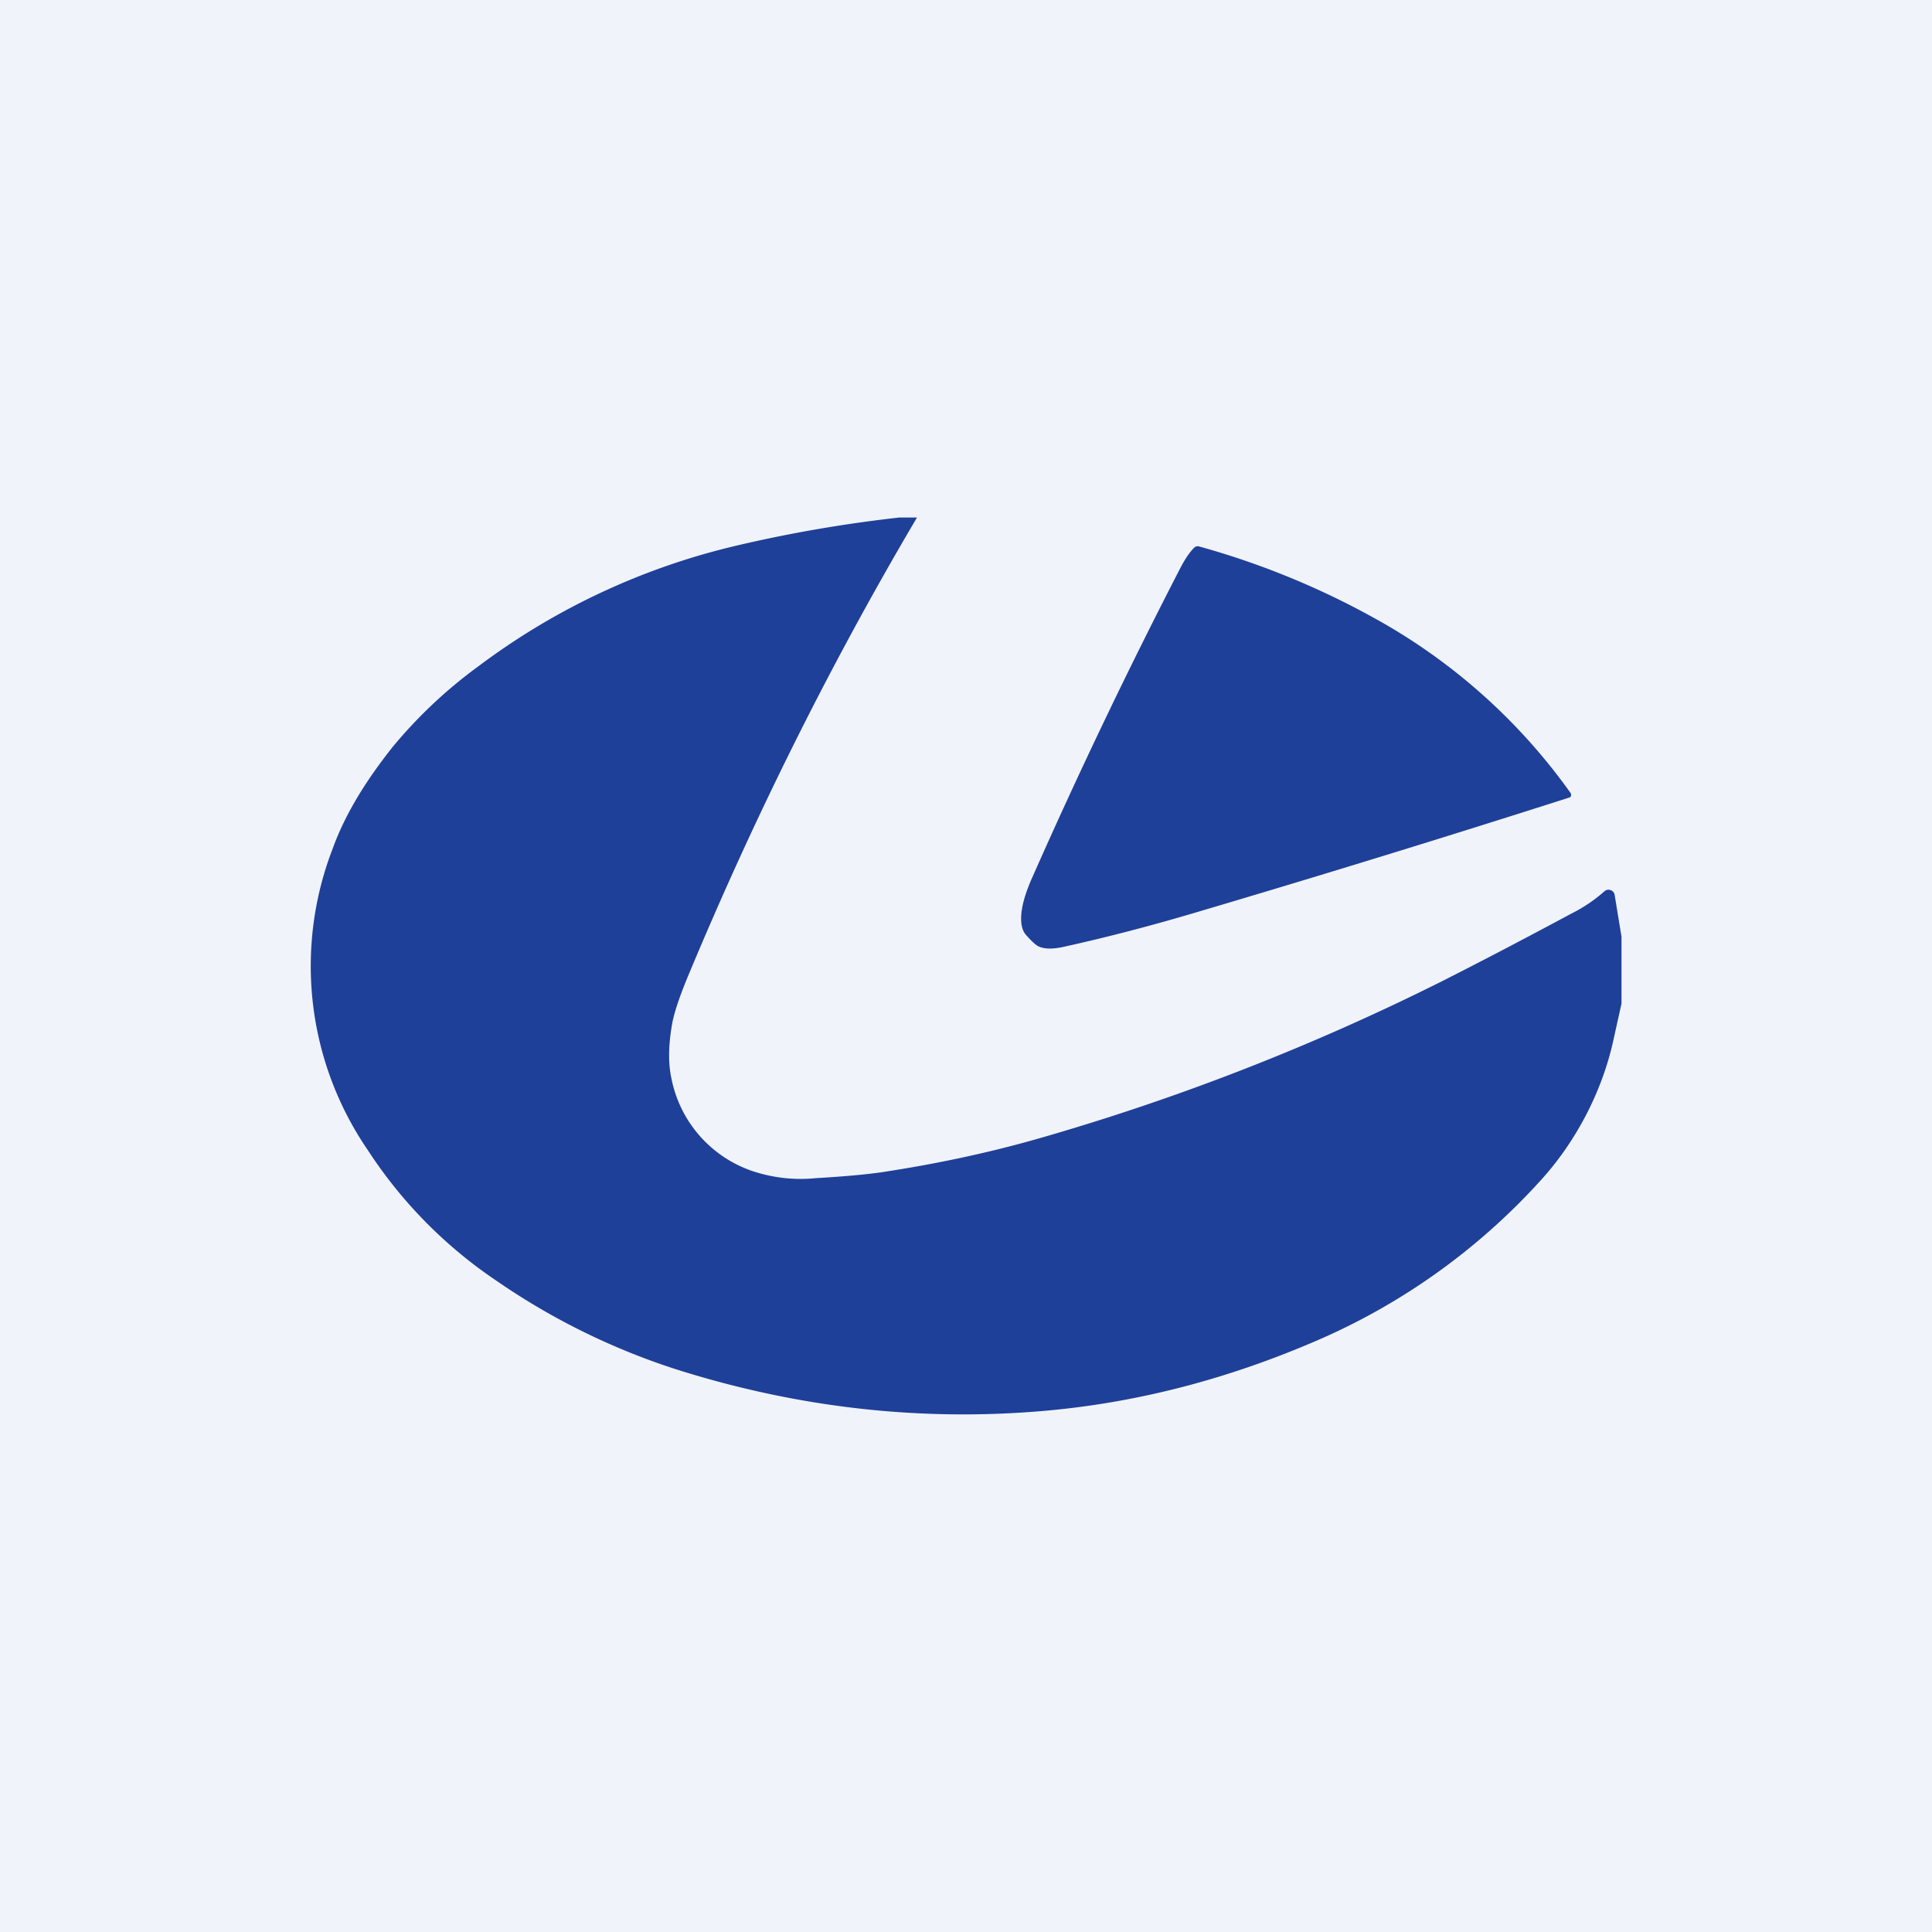 <svg width="56" height="56" viewBox="0 0 56 56" xmlns="http://www.w3.org/2000/svg"><path fill="#F0F3FA" d="M0 0h56v56H0z"/><path d="M19.94 28.3c1.9-4.56 4.1-9 6.64-13.3h-.51c-1.6.18-3.17.45-4.7.81a20.08 20.08 0 0 0-7.5 3.5 13.7 13.7 0 0 0-2.48 2.33c-.82 1.03-1.4 2-1.74 2.94a9.43 9.43 0 0 0 1 8.74 13.3 13.3 0 0 0 3.75 3.81 19.87 19.87 0 0 0 5.26 2.58c3.5 1.1 7.06 1.5 10.66 1.18 2.56-.23 5.1-.87 7.63-1.94a18.78 18.78 0 0 0 6.72-4.75c1.01-1.11 1.79-2.59 2.11-4.12l.22-.99v-1.94l-.2-1.22a.17.17 0 0 0-.12-.13.17.17 0 0 0-.17.03c-.28.25-.6.47-.98.66-1.75.94-3 1.58-3.73 1.95a67.96 67.96 0 0 1-11.59 4.53c-1.52.44-3.08.77-4.67 1.01-.41.06-1.05.12-1.9.17a4.4 4.4 0 0 1-1.87-.22 3.56 3.56 0 0 1-2.3-2.63c-.1-.44-.1-.95 0-1.55.05-.34.21-.82.47-1.45Zm9.8-1.2c.15.17.27.28.34.32.17.09.42.1.77.02 1.18-.26 2.46-.59 3.84-1a517.32 517.32 0 0 0 10.82-3.33.1.1 0 0 0 .01-.13 17.12 17.12 0 0 0-5.75-5.1 23.24 23.24 0 0 0-5.01-2.04.15.15 0 0 0-.16.05c-.12.12-.25.31-.39.58a165.17 165.17 0 0 0-4.27 8.92c-.25.55-.36.99-.34 1.31.01.18.06.31.14.4Z" fill="#1F4098"/></svg>